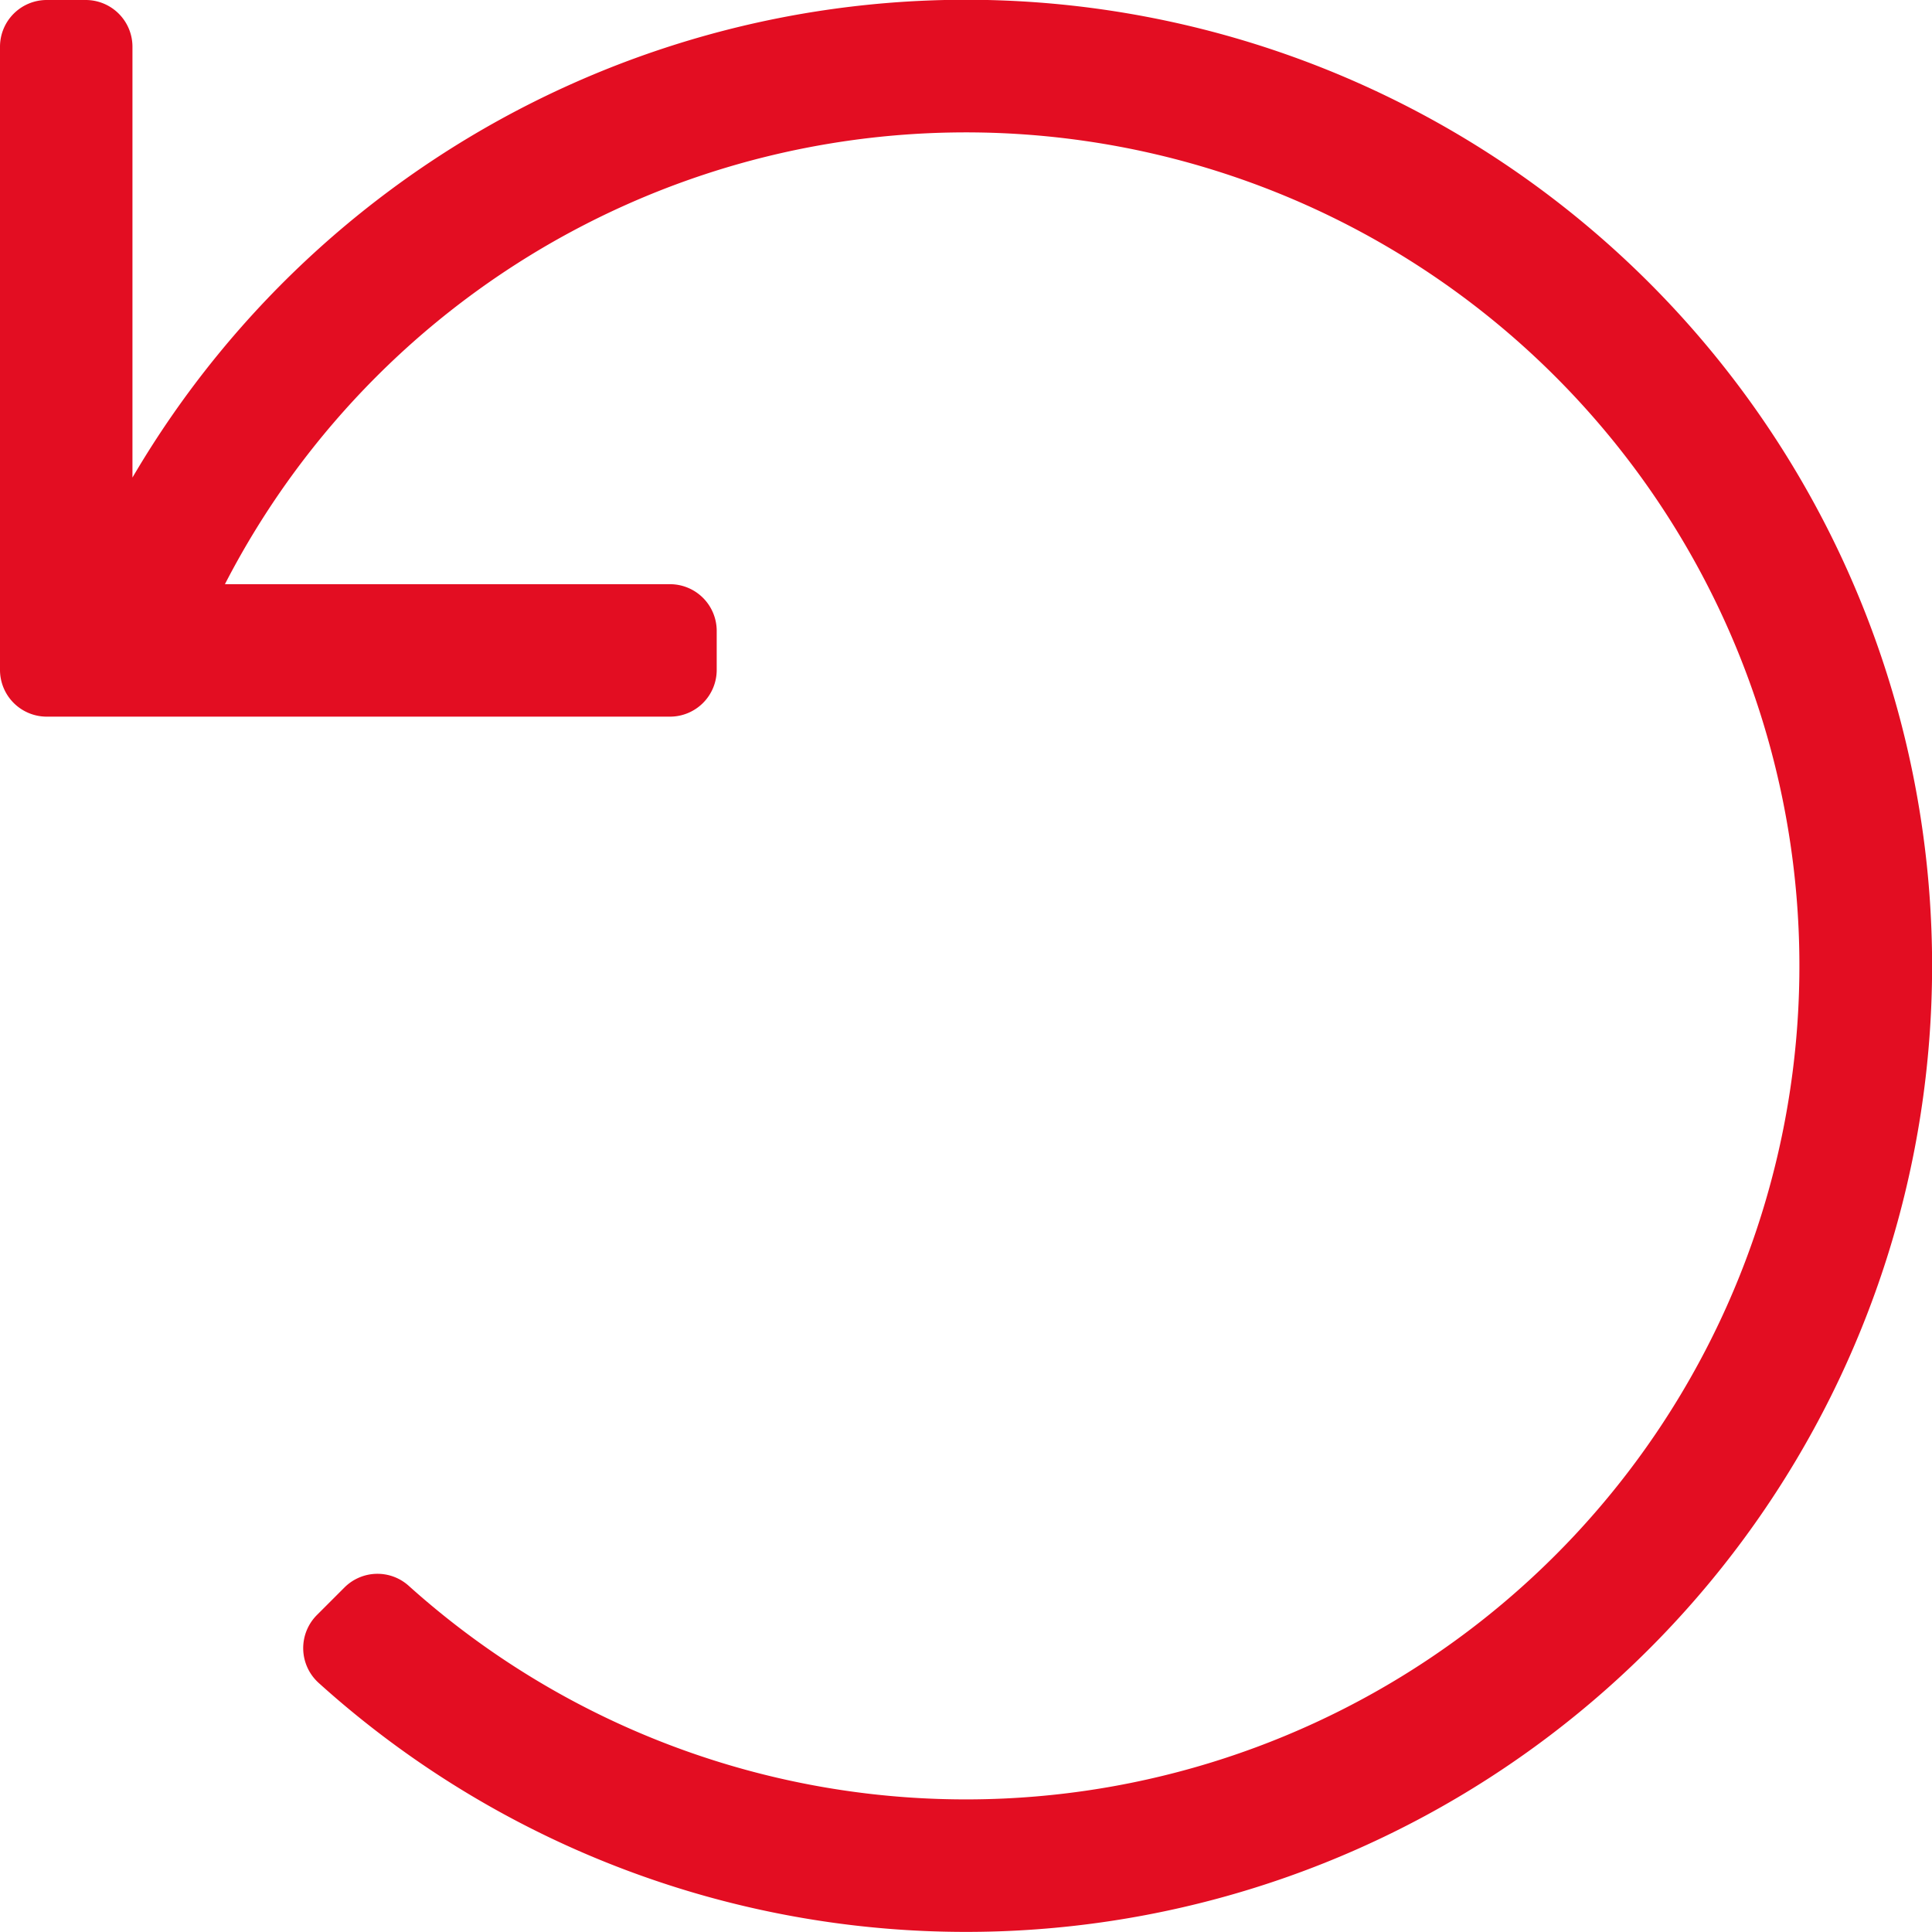 <?xml version="1.0" encoding="UTF-8"?>
<svg xmlns="http://www.w3.org/2000/svg" width="64px" height="64px" viewBox="0 0 60.094 60.094">
  <g id="undo" transform="translate(-8 -8)">
    <path id="Pfad_542" data-name="Pfad 542" d="M9.454,8h1.212a1.454,1.454,0,0,1,1.454,1.454v13.4a30.049,30.049,0,1,1,5.794,37.494,1.457,1.457,0,0,1-.058-2.112l.856-.856a1.452,1.452,0,0,1,2-.055,25.926,25.926,0,1,0-5.716-31.154H28.839a1.454,1.454,0,0,1,1.454,1.454v1.212a1.454,1.454,0,0,1-1.454,1.454H9.454A1.454,1.454,0,0,1,8,28.839V9.454A1.454,1.454,0,0,1,9.454,8Z" transform="translate(0 0)" fill="#e30d22"></path>
  </g>
</svg>
